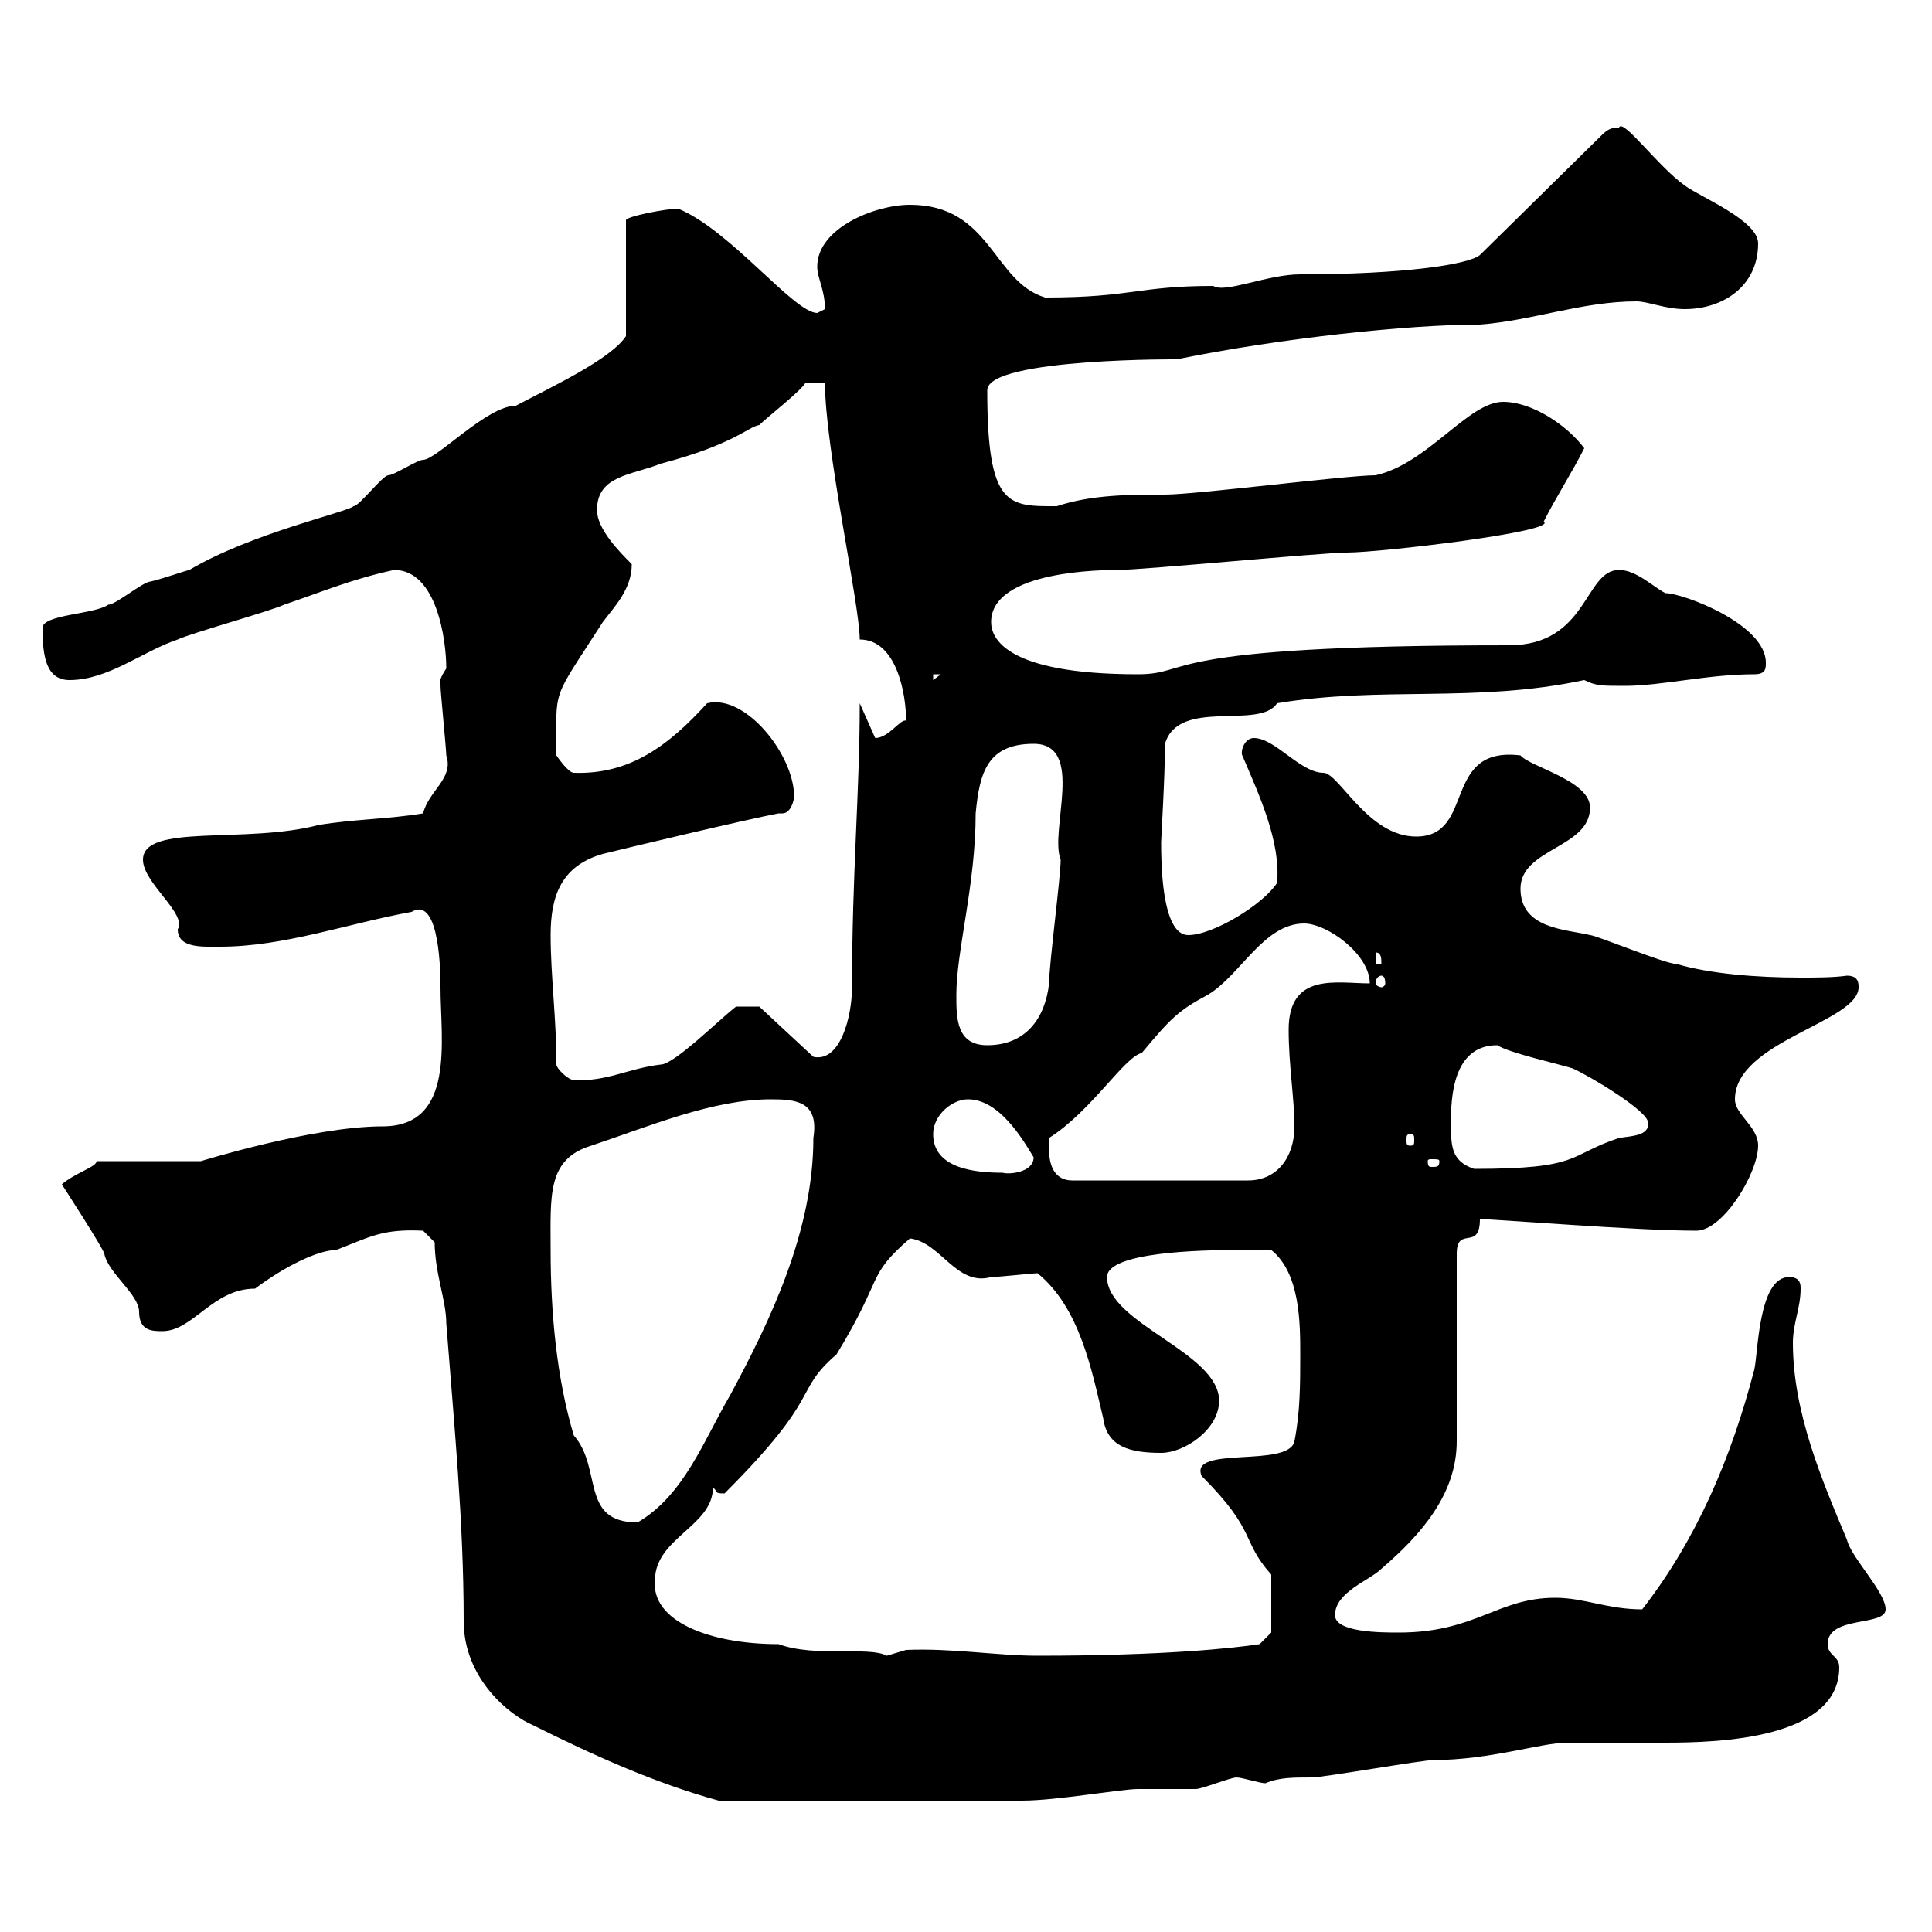 <svg xmlns="http://www.w3.org/2000/svg" xmlns:xlink="http://www.w3.org/1999/xlink" width="300" height="300"><path d="M67.50 192.90C67.50 197.70 69.30 201.90 69.30 205.50C70.50 221.10 72 236.10 72 251.70C72 260.70 79.20 266.40 82.80 267.90C91.80 272.40 101.70 276.90 111.60 279.60C133.20 279.60 150.30 279.60 158.70 279.60C164.10 279.60 174 277.80 176.70 277.80C177.30 277.80 184.50 277.80 185.70 277.80C186.60 277.80 191.10 276 192 276C192.90 276 195.60 276.90 196.50 276.90C198.60 276 200.70 276 203.70 276C205.50 276 220.80 273.30 222.60 273.30C231.30 273.30 239.40 270.60 243.30 270.60C245.10 270.60 256.80 270.60 258.60 270.60C267 270.60 285.60 270 285.60 258.90C285.60 257.10 283.80 257.10 283.80 255.30C283.80 250.80 292.80 252.60 292.80 249.90C292.80 247.20 287.40 241.80 286.80 239.10C282.90 229.80 278.40 219.30 278.40 208.50C278.40 205.50 279.60 203.10 279.60 200.10C279.60 199.50 279.60 198.30 277.80 198.30C273 198.30 273 210.30 272.40 212.70C268.80 226.50 263.40 239.10 255 249.90C249.60 249.90 246 248.10 241.50 248.10C232.50 248.10 229.20 253.50 217.20 253.50C214.50 253.50 207.30 253.50 207.30 250.80C207.30 247.20 212.70 245.40 214.50 243.60C220.80 238.20 226.20 231.90 226.20 223.80C226.20 219.30 226.20 199.50 226.20 194.70C226.20 190.20 229.80 194.40 229.80 189.30C232.20 189.30 254.10 191.10 263.40 191.10C267.60 191.10 273 182.10 273 177.90C273 174.90 269.40 173.10 269.40 170.70C269.40 161.70 288.60 158.70 288.60 153.30C288.60 152.70 288.60 151.50 286.80 151.50C284.70 151.80 282 151.80 279.60 151.80C272.70 151.80 265.50 151.20 260.40 149.70C258.60 149.70 247.80 145.20 246.90 145.20C243.30 144.30 236.10 144.30 236.10 138C236.10 131.70 246.90 131.70 246.90 125.40C246.90 121.20 237.60 119.10 236.10 117.30C223.80 115.80 229.20 129.90 219.90 129.90C212.40 129.90 207.90 120 205.50 120C201.90 120 198 114.60 194.70 114.60C193.20 114.60 192.60 116.70 192.90 117.30C195.60 123.60 198.90 130.80 198.30 137.10C196.20 140.40 188.40 145.20 184.50 145.20C180.30 145.20 180.30 133.50 180.30 130.80C180.30 130.20 180.90 120.60 180.90 115.50C183 108.30 195.60 113.40 198.30 109.20C214.50 106.50 229.20 109.20 246 105.60C247.80 106.50 248.70 106.50 252.30 106.50C258 106.50 265.20 104.70 272.40 104.70C274.20 104.70 274.20 103.80 274.20 102.90C274.20 96.90 261.30 92.10 258.60 92.10C256.80 91.20 254.10 88.50 251.40 88.50C246 88.50 246.60 100.20 234.30 100.20C178.80 100.20 185.40 104.70 176.70 104.70C156 104.70 153.90 99 153.90 96.60C153.90 88.50 171.60 88.50 173.70 88.50C177.30 88.50 205.50 85.80 209.10 85.80C214.50 85.80 242.10 82.50 239.70 81C241.50 77.40 244.20 73.20 246 69.60C243.30 66 237.90 62.40 233.40 62.40C228 62.40 221.70 72 213.60 73.80C209.10 73.80 185.70 76.80 180.90 76.80C175.50 76.80 169.50 76.80 164.10 78.60C156.60 78.60 153.30 78.90 153.30 60.60C153.30 55.50 184.50 55.80 182.70 55.80C198.90 52.50 218.70 50.40 229.80 50.40C237.90 49.80 245.70 46.80 254.10 46.80C255.90 46.80 258.60 48 261.60 48C267.60 48 273 44.40 273 37.80C273 34.20 264 30.60 261.60 28.80C257.40 25.80 252 18.30 251.40 19.80C250.20 19.80 249.60 20.10 248.70 21L229.80 39.60C228 41.10 217.80 42.60 201.90 42.60C196.80 42.60 190.20 45.60 188.40 44.40C176.70 44.40 175.80 46.20 162.30 46.20C154.20 43.80 153.90 31.80 141.30 31.80C135.90 31.80 126.90 35.40 126.90 41.40C126.90 43.20 128.10 45 128.10 48C128.10 48 126.90 48.60 126.90 48.60C123.30 48.60 113.40 35.70 105.30 32.40C103.50 32.40 97.20 33.60 97.20 34.20L97.20 52.20C94.80 55.80 85.80 60 80.10 63C75.60 63 67.80 71.40 65.70 71.40C64.80 71.40 61.20 73.80 60.30 73.80C59.40 73.80 55.80 78.60 54.90 78.60C54 79.50 39 82.80 29.40 88.50C28.20 88.80 25.80 89.70 23.40 90.30C22.20 90.30 18 93.90 16.80 93.90C14.70 95.40 6.60 95.40 6.60 97.50C6.60 102 7.20 105.60 10.80 105.60C16.80 105.60 22.20 101.10 27.60 99.30C29.40 98.40 42.30 94.80 44.10 93.90C49.50 92.10 54.30 90 61.20 88.50C67.80 88.50 69.30 99.30 69.30 103.80C67.50 106.50 68.70 106.50 68.40 106.50C68.40 107.40 69.30 116.40 69.30 117.30C70.50 120.90 66.60 122.70 65.70 126.30C60.30 127.20 54.90 127.20 49.50 128.10C38.10 131.10 22.20 127.80 22.20 133.50C22.20 137.10 29.10 141.90 27.60 144.30C27.60 147.30 31.50 147 34.20 147C44.10 147 54 143.40 63.90 141.60C68.40 138.90 68.40 151.80 68.40 153.30C68.40 161.40 70.80 174.90 59.40 174.90C48.60 174.90 31.20 180.30 31.20 180.30L15 180.30C15 181.20 11.70 182.10 9.60 183.90C9.60 183.90 16.20 194.10 16.20 194.70C16.80 197.70 21.60 201 21.60 203.70C21.60 206.70 23.70 206.70 25.20 206.70C30 206.70 33 200.10 39.60 200.10C44.40 196.50 49.50 194.10 52.20 194.10C57.60 192 59.40 190.80 65.70 191.10ZM101.70 245.40C101.70 238.80 110.70 237 110.70 231C111.60 231.60 110.70 231.90 112.50 231.90C128.10 216.30 123 216.30 129.90 210.30C137.40 198 134.40 198.30 141.30 192.30C146.10 192.90 148.50 199.80 153.90 198.30C155.10 198.30 160.50 197.70 161.10 197.70C167.70 203.10 169.50 212.70 171.30 220.20C171.90 224.70 175.50 225.60 180.30 225.60C183.90 225.60 189.30 222 189.30 217.50C189.30 210 171.90 205.50 171.90 198.30C171.90 194.40 186.60 194.10 192 194.10C192.90 194.10 196.50 194.10 197.40 194.10C201.90 197.70 201.90 205.50 201.90 210.30C201.90 214.80 201.90 219.30 201 223.80C200.10 228 184.50 224.40 186.60 229.20C195.30 237.90 192.60 239.10 197.40 244.50C197.40 246.90 197.40 252.30 197.40 253.50L195.60 255.30C191.70 255.90 180.90 257.10 161.10 257.10C154.80 257.10 147.90 255.90 140.70 256.20C140.70 256.20 137.70 257.10 137.70 257.10C135 255.60 126.60 257.40 120.90 255.30C110.10 255.30 101.10 251.70 101.70 245.40ZM85.50 194.10C85.50 185.70 84.90 180 91.80 177.90C100.80 174.90 110.70 170.70 119.70 170.70C123.60 170.70 127.20 171 126.30 176.70C126.30 191.10 119.70 204.90 113.40 216.60C109.20 223.80 106.20 232.20 99 236.40C90 236.40 93.60 228 89.10 222.90C86.40 213.90 85.50 203.70 85.50 194.10ZM162.90 178.50C162.90 178.50 162.90 176.70 162.90 176.70C169.50 172.50 174.60 164.10 177.30 163.50C181.80 158.10 183 156.90 187.50 154.50C192.60 151.50 196.20 143.40 202.50 143.40C206.10 143.40 212.70 148.20 212.70 152.70C207.60 152.70 200.10 150.90 200.10 159.90C200.10 165.30 201 170.70 201 174.90C201 179.70 198.30 183.30 193.80 183.30L166.50 183.30C164.10 183.30 162.90 181.50 162.90 178.50ZM144.90 176.10C144.90 173.10 147.90 170.70 150.30 170.70C155.10 170.70 158.70 176.70 160.50 179.70C160.50 182.10 156.60 182.40 155.70 182.10C151.50 182.10 144.90 181.50 144.90 176.10ZM225.30 174.30C225.30 170.40 225.60 162.30 232.50 162.30C234.30 163.50 242.40 165.30 244.20 165.90C246.90 167.10 255.90 172.50 255.90 174.30C256.20 176.40 253.20 176.40 251.40 176.70C243.30 179.40 245.70 181.50 228.90 181.50C225.30 180.30 225.30 177.90 225.30 174.30ZM223.50 180.30C223.50 181.20 223.20 181.20 222.30 181.20C222 181.20 221.70 181.20 221.70 180.30C221.70 180 222 180 222.30 180C223.20 180 223.50 180 223.50 180.30ZM219 176.10C219.60 176.10 219.60 176.40 219.60 177C219.60 177.60 219.60 177.90 219 177.90C218.40 177.90 218.40 177.60 218.40 177C218.40 176.40 218.40 176.10 219 176.10ZM86.40 165.30C86.40 158.10 85.50 151.50 85.50 145.20C85.50 138.90 87.30 134.40 93.60 132.60C97.20 131.70 116.10 127.20 120.90 126.30C120.90 126.30 121.20 126.30 121.50 126.30C122.70 126.30 123.30 124.50 123.30 123.60C123.30 117.30 115.80 107.70 109.80 109.20C103.80 115.80 97.80 120.30 89.10 120C88.20 120 86.40 117.30 86.40 117.30C86.40 106.50 85.50 109.20 93.60 96.60C95.40 94.20 98.10 91.50 98.10 87.60C96.30 85.80 92.70 82.20 92.70 79.20C92.70 73.80 98.10 73.80 102.60 72C114 69 116.10 66.30 117.90 66C119.10 64.80 124.50 60.60 125.10 59.40L128.10 59.40C128.10 69.60 133.50 93.90 133.50 99.30C139.20 99.30 140.70 107.70 140.70 111.90C139.80 111.60 138 114.60 135.90 114.60L133.50 109.20C133.50 123 132.30 135.60 132.30 153.30C132.30 157.80 130.50 165 126.30 164.10L117.90 156.30L114.30 156.30C111.90 158.10 104.70 165.30 102.60 165.30C97.50 165.90 94.20 168 89.10 167.70C88.20 167.70 86.40 165.90 86.40 165.30ZM148.50 154.50C148.50 147.60 151.50 137.40 151.50 126.30C152.10 120 153.30 115.50 160.50 115.50C168.60 115.50 162.90 129 164.70 133.50C164.70 136.20 162.90 149.70 162.90 152.70C162.30 158.10 159.30 162.30 153.30 162.30C148.50 162.30 148.50 158.10 148.50 154.50ZM214.50 151.50C214.80 151.50 215.10 151.80 215.10 152.70C215.10 153 214.80 153.30 214.50 153.30C214.20 153.30 213.60 153 213.60 152.70C213.60 151.80 214.20 151.50 214.50 151.50ZM213.60 147.90C214.50 147.90 214.50 148.80 214.50 149.70L213.60 149.70ZM144.90 104.70L146.10 104.70L144.90 105.60Z"/></svg>